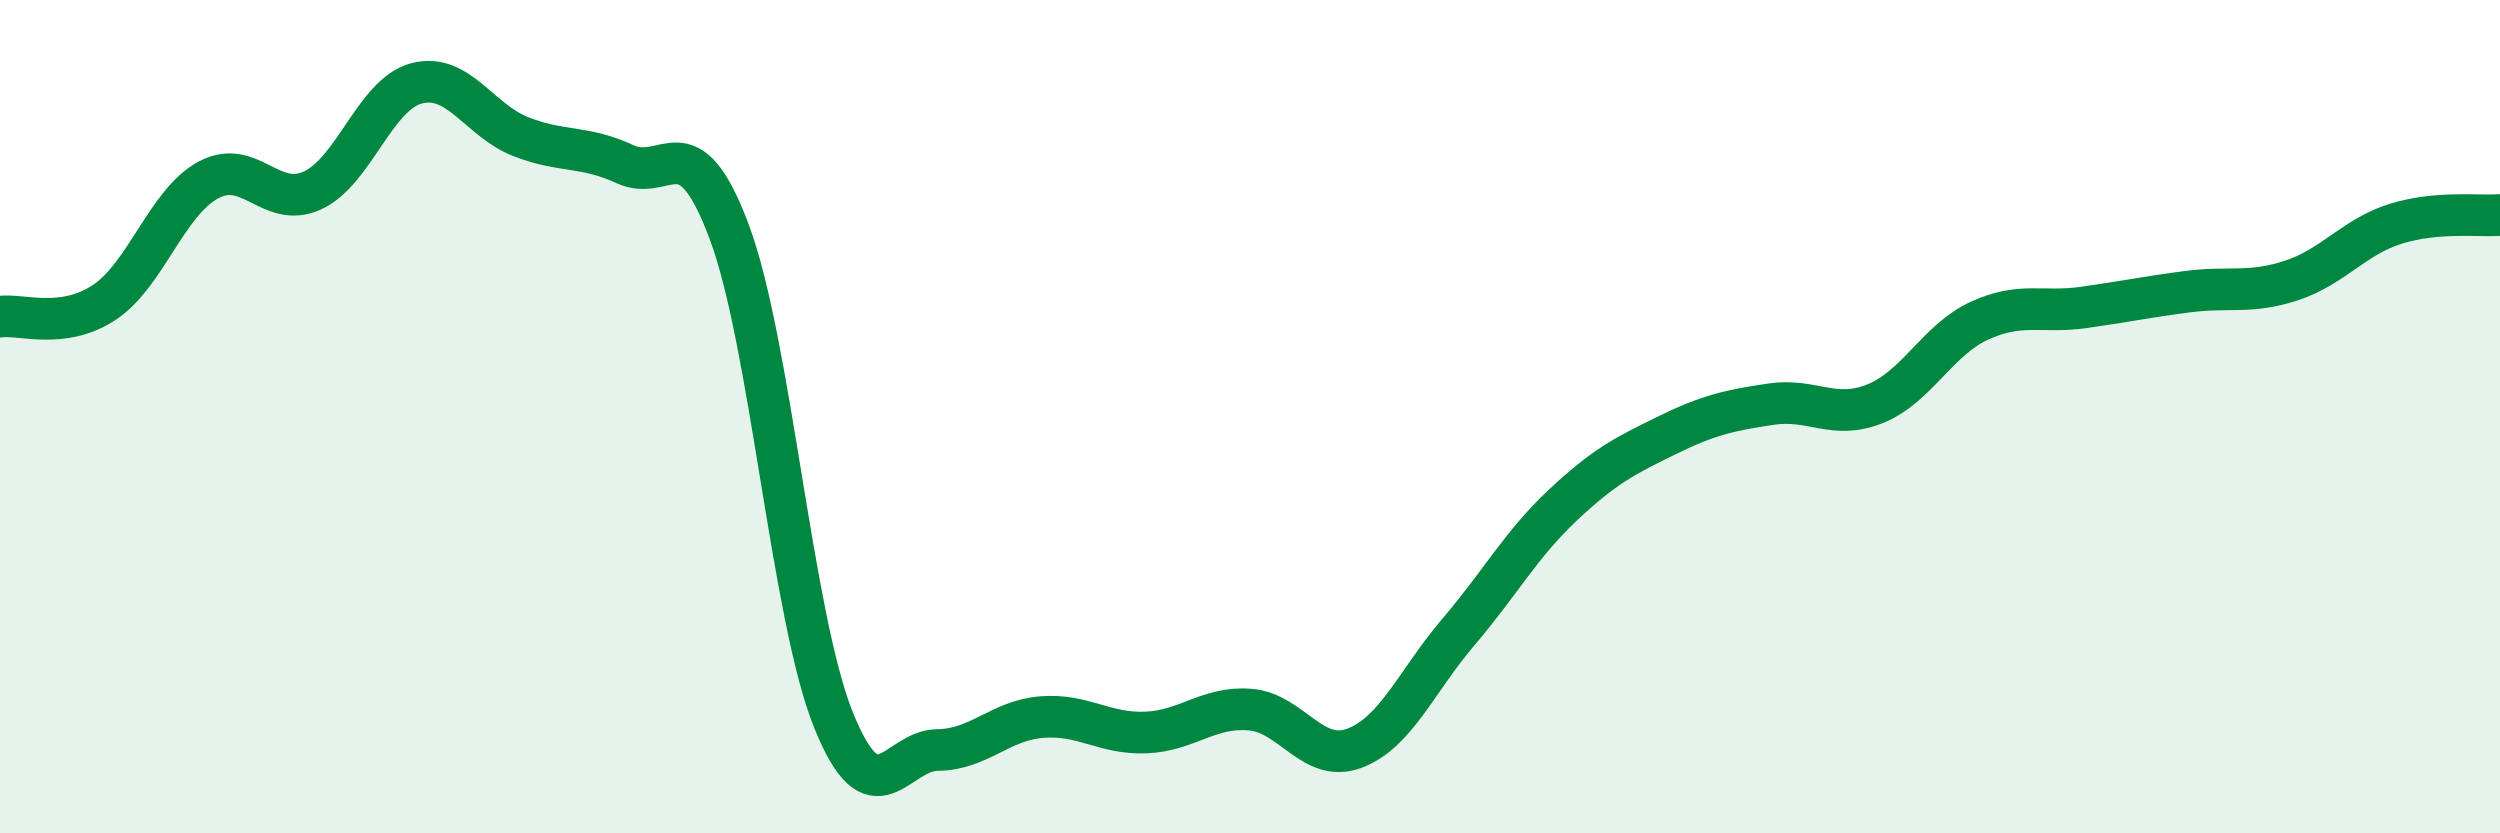
    <svg width="60" height="20" viewBox="0 0 60 20" xmlns="http://www.w3.org/2000/svg">
      <path
        d="M 0,7.6 C 0.5,7.53 1.5,7.92 2.5,7.26 C 3.5,6.6 4,4.86 5,4.32 C 6,3.78 6.5,5.03 7.5,4.57 C 8.5,4.11 9,2.26 10,2 C 11,1.74 11.5,2.89 12.5,3.28 C 13.5,3.67 14,3.48 15,3.94 C 16,4.4 16.5,2.89 17.5,5.56 C 18.5,8.23 19,14.78 20,17.27 C 21,19.76 21.5,18.01 22.5,18 C 23.5,17.99 24,17.29 25,17.21 C 26,17.13 26.5,17.62 27.5,17.58 C 28.5,17.54 29,16.95 30,17.03 C 31,17.11 31.5,18.33 32.5,17.96 C 33.5,17.59 34,16.34 35,15.17 C 36,14 36.5,13.07 37.5,12.13 C 38.5,11.19 39,10.94 40,10.45 C 41,9.96 41.5,9.85 42.5,9.7 C 43.5,9.55 44,10.09 45,9.69 C 46,9.29 46.5,8.16 47.5,7.7 C 48.5,7.24 49,7.52 50,7.38 C 51,7.24 51.5,7.13 52.5,7 C 53.5,6.87 54,7.06 55,6.73 C 56,6.4 56.5,5.68 57.5,5.37 C 58.5,5.06 59.5,5.2 60,5.16L60 20L0 20Z"
        fill="#008740"
        opacity="0.1"
        stroke-linecap="round"
        stroke-linejoin="round"
      />
      <path
        d="M 0,7.6 C 0.5,7.53 1.5,7.92 2.5,7.26 C 3.5,6.6 4,4.86 5,4.32 C 6,3.78 6.5,5.03 7.5,4.57 C 8.5,4.11 9,2.26 10,2 C 11,1.74 11.5,2.89 12.5,3.28 C 13.5,3.67 14,3.48 15,3.94 C 16,4.4 16.5,2.89 17.5,5.56 C 18.5,8.23 19,14.78 20,17.27 C 21,19.76 21.5,18.01 22.5,18 C 23.5,17.99 24,17.29 25,17.21 C 26,17.13 26.5,17.62 27.5,17.58 C 28.5,17.54 29,16.95 30,17.03 C 31,17.11 31.5,18.33 32.5,17.96 C 33.5,17.59 34,16.34 35,15.17 C 36,14 36.5,13.07 37.5,12.13 C 38.5,11.19 39,10.94 40,10.45 C 41,9.96 41.5,9.85 42.5,9.7 C 43.5,9.55 44,10.09 45,9.69 C 46,9.29 46.5,8.16 47.5,7.7 C 48.5,7.24 49,7.52 50,7.38 C 51,7.24 51.5,7.13 52.5,7 C 53.5,6.87 54,7.06 55,6.73 C 56,6.4 56.5,5.68 57.5,5.37 C 58.5,5.06 59.5,5.2 60,5.16"
        stroke="#008740"
        stroke-width="1"
        fill="none"
        stroke-linecap="round"
        stroke-linejoin="round"
      />
    </svg>
  